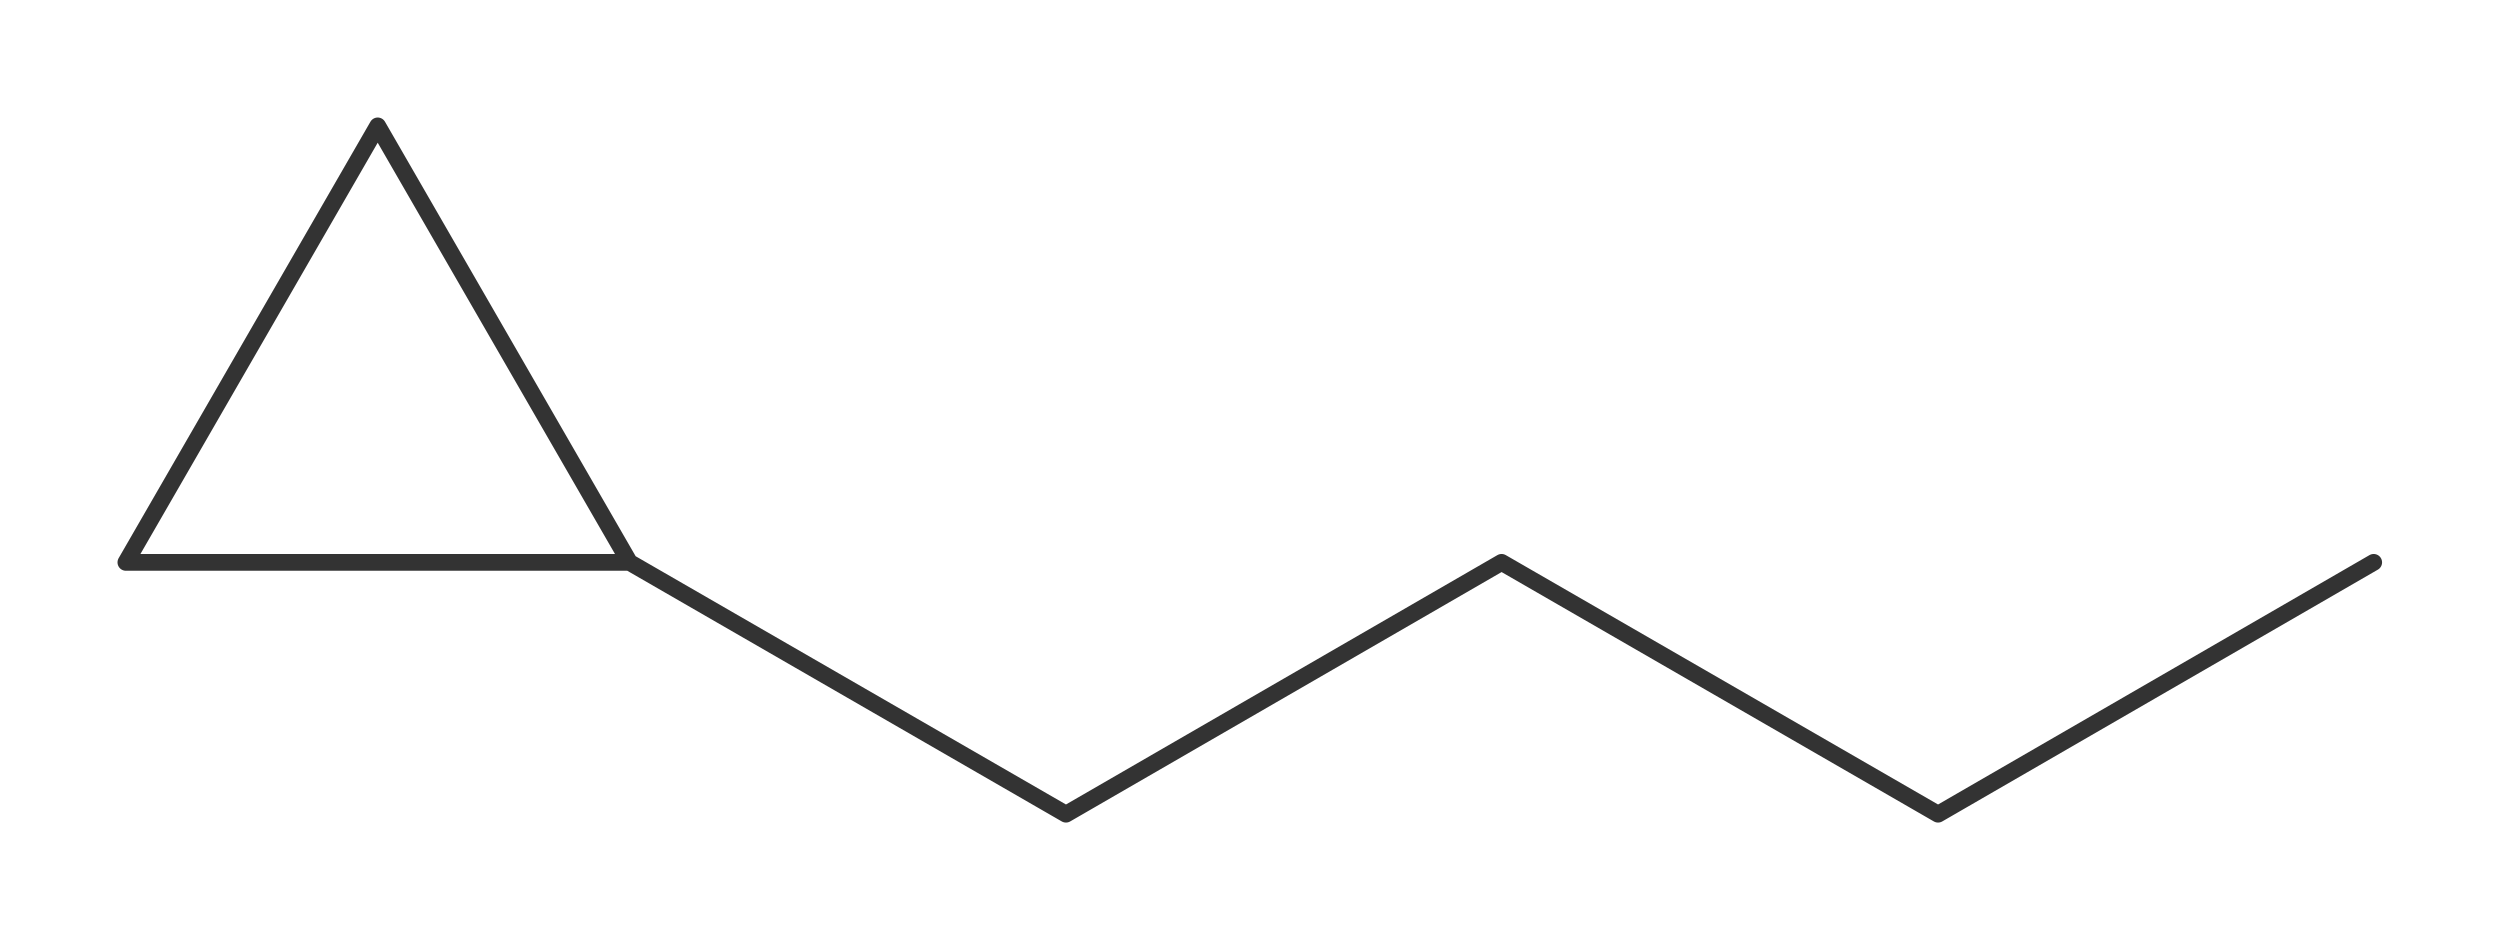 <?xml version="1.0"?>
<svg xmlns="http://www.w3.org/2000/svg" version="1.1" width="446.769px" height="167.94px" viewBox="0 0 297.85 111.96"><title>1-cyclopropylbutaan</title><desc>Molecular structure for the compound 1-cyclopropylbutaan.</desc><style>.symbol.O{fill:red}.symbol.N{fill:#00f}.symbol.Cl{fill:#090}.symbol.S{fill:#cc0}.symbol.P{fill:#f80}.symbol.F{fill:#f0f}</style><style>:root{color:#333}@media(prefers-color-scheme:dark){:root{color:#ddd}}:where(.symbol){fill:currentColor;text-anchor:middle;dominant-baseline:central;font-family:serif}:where(.bond){stroke:currentColor;stroke-linecap:round;stroke-width:2}:where(.bond.half-σ, .bond.half-π){stroke-dasharray:5 5}:where(.wedge){fill:currentColor}:where(.dash){fill:none;stroke:currentColor;stroke-linecap:butt}:where(.hydryl .symbol, .pamine .symbol){dominant-baseline:central}:where(.hydryl.ltr, .pamine.ltr){translate:-.75ch}:where(.hydryl.ltr .symbol, .pamine.ltr .symbol){text-anchor:start}:where(.hydryl.rtl, .pamine.rtl){translate:.75ch}:where(.hydryl.rtl .symbol, .pamine.rtl .symbol){text-anchor:end}:where(.charge){fill:#999;text-anchor:middle;dominant-baseline:middle}:where(.stereo-indicator){fill:#f00;text-anchor:middle;dominant-baseline:middle;font-style:italic;font-size:75%}</style><g class="bonds"><path class="bond σ" d="M127 97L178.9 67M127 97L75 67M127 97L178.9 67M178.9 67L230.9 97M178.9 67L230.9 97M230.9 97L282.8 67M230.9 97L282.8 67M127 97L75 67M75 67L45 15M75 67L15 67M75 67L45 15M45 15L15 67M75 67L15 67M45 15L15 67" /></g><g class="nodes"></g></svg>